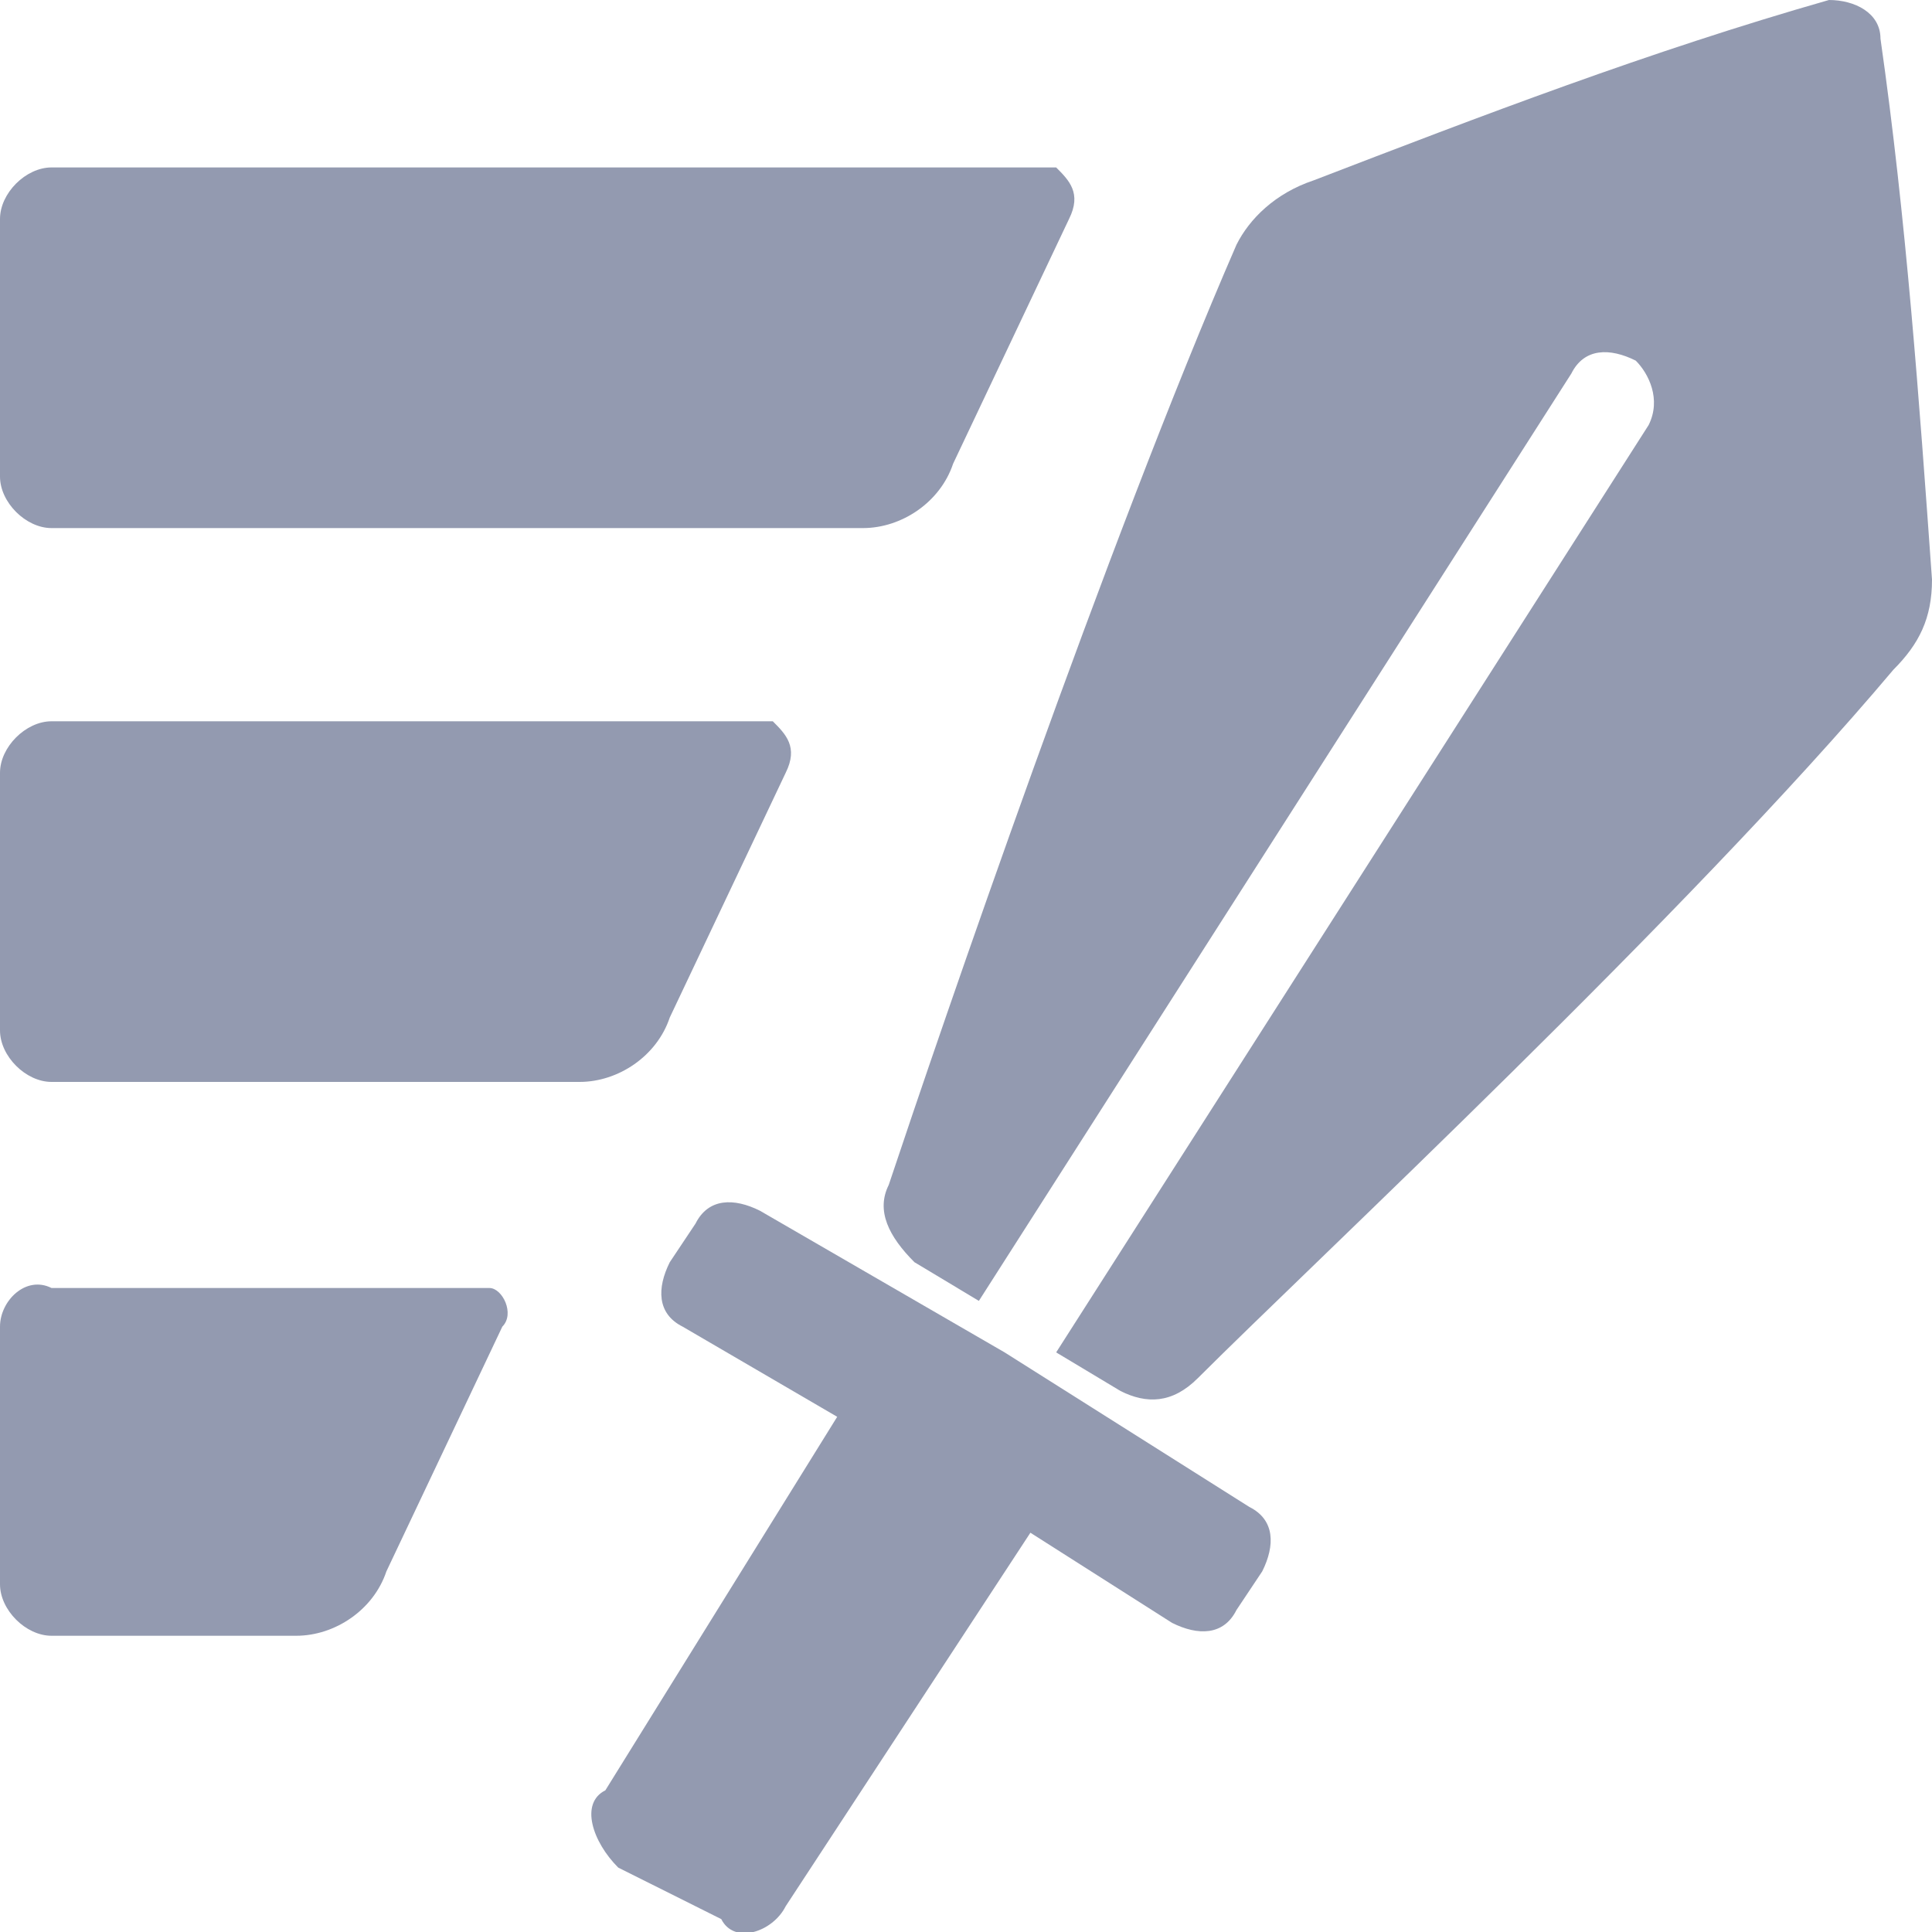 <?xml version="1.0" encoding="utf-8"?>
<!-- Generator: Adobe Illustrator 25.0.0, SVG Export Plug-In . SVG Version: 6.00 Build 0)  -->
<svg version="1.1" id="Layer_1" xmlns="http://www.w3.org/2000/svg" xmlns:xlink="http://www.w3.org/1999/xlink" x="0px" y="0px"
	 viewBox="0 0 15 15" style="enable-background:new 0 0 15 15;" xml:space="preserve">
<style type="text/css">
	.st0{fill:#939AB0;}
</style>
<path class="st0" d="M4.8,14.5l0.4,0.2l0.4,0.2C5.7,15.1,6,15,6.1,14.8c0,0,0,0,0,0L8,11.9l1.1,0.7c0.2,0.1,0.4,0.1,0.5-0.1
	c0,0,0,0,0,0l0.2-0.3c0.1-0.2,0.1-0.4-0.1-0.5c0,0,0,0,0,0l-1.9-1.2L5.9,9.4C5.7,9.3,5.5,9.3,5.4,9.5c0,0,0,0,0,0L5.2,9.8
	c-0.1,0.2-0.1,0.4,0.1,0.5c0,0,0,0,0,0L6.5,11l-1.8,2.9C4.5,14,4.6,14.3,4.8,14.5C4.8,14.4,4.8,14.4,4.8,14.5z"/>
<path class="st0" d="M14.6,0.3c0-0.2-0.2-0.3-0.4-0.3c0,0,0,0,0,0c-1.4,0.4-2.7,0.9-4,1.4C9.9,1.5,9.7,1.7,9.6,1.9
	C8.6,4.2,7.3,8,6.9,9.2c-0.1,0.2,0,0.4,0.2,0.6l0.5,0.3l4.6-7.2c0.1-0.2,0.3-0.2,0.5-0.1c0.1,0.1,0.2,0.3,0.1,0.5l-4.6,7.2l0.5,0.3
	c0.2,0.1,0.4,0.1,0.6-0.1c0.9-0.9,3.8-3.6,5.4-5.5C14.9,5,15,4.8,15,4.5C14.9,3.1,14.8,1.7,14.6,0.3z"/>
<path class="st0" d="M0.4,12.7h1.9c0.3,0,0.6-0.2,0.7-0.5l0.9-1.9C4,10.2,3.9,10,3.8,10c0,0-0.1,0-0.1,0H0.4C0.2,9.9,0,10.1,0,10.3
	v2C0,12.5,0.2,12.7,0.4,12.7C0.4,12.7,0.4,12.7,0.4,12.7z"/>
<path class="st0" d="M0.4,8.4h4.1c0.3,0,0.6-0.2,0.7-0.5l0.9-1.9c0.1-0.2,0-0.3-0.1-0.4c0,0-0.1,0-0.1,0H0.4C0.2,5.6,0,5.8,0,6v2
	C0,8.2,0.2,8.4,0.4,8.4z"/>
<path class="st0" d="M0.4,4.1h6.3c0.3,0,0.6-0.2,0.7-0.5l0.9-1.9c0.1-0.2,0-0.3-0.1-0.4c0,0-0.1,0-0.1,0H0.4C0.2,1.3,0,1.5,0,1.7
	l0,0v2C0,3.9,0.2,4.1,0.4,4.1C0.4,4.1,0.4,4.1,0.4,4.1z"/>
</svg>
